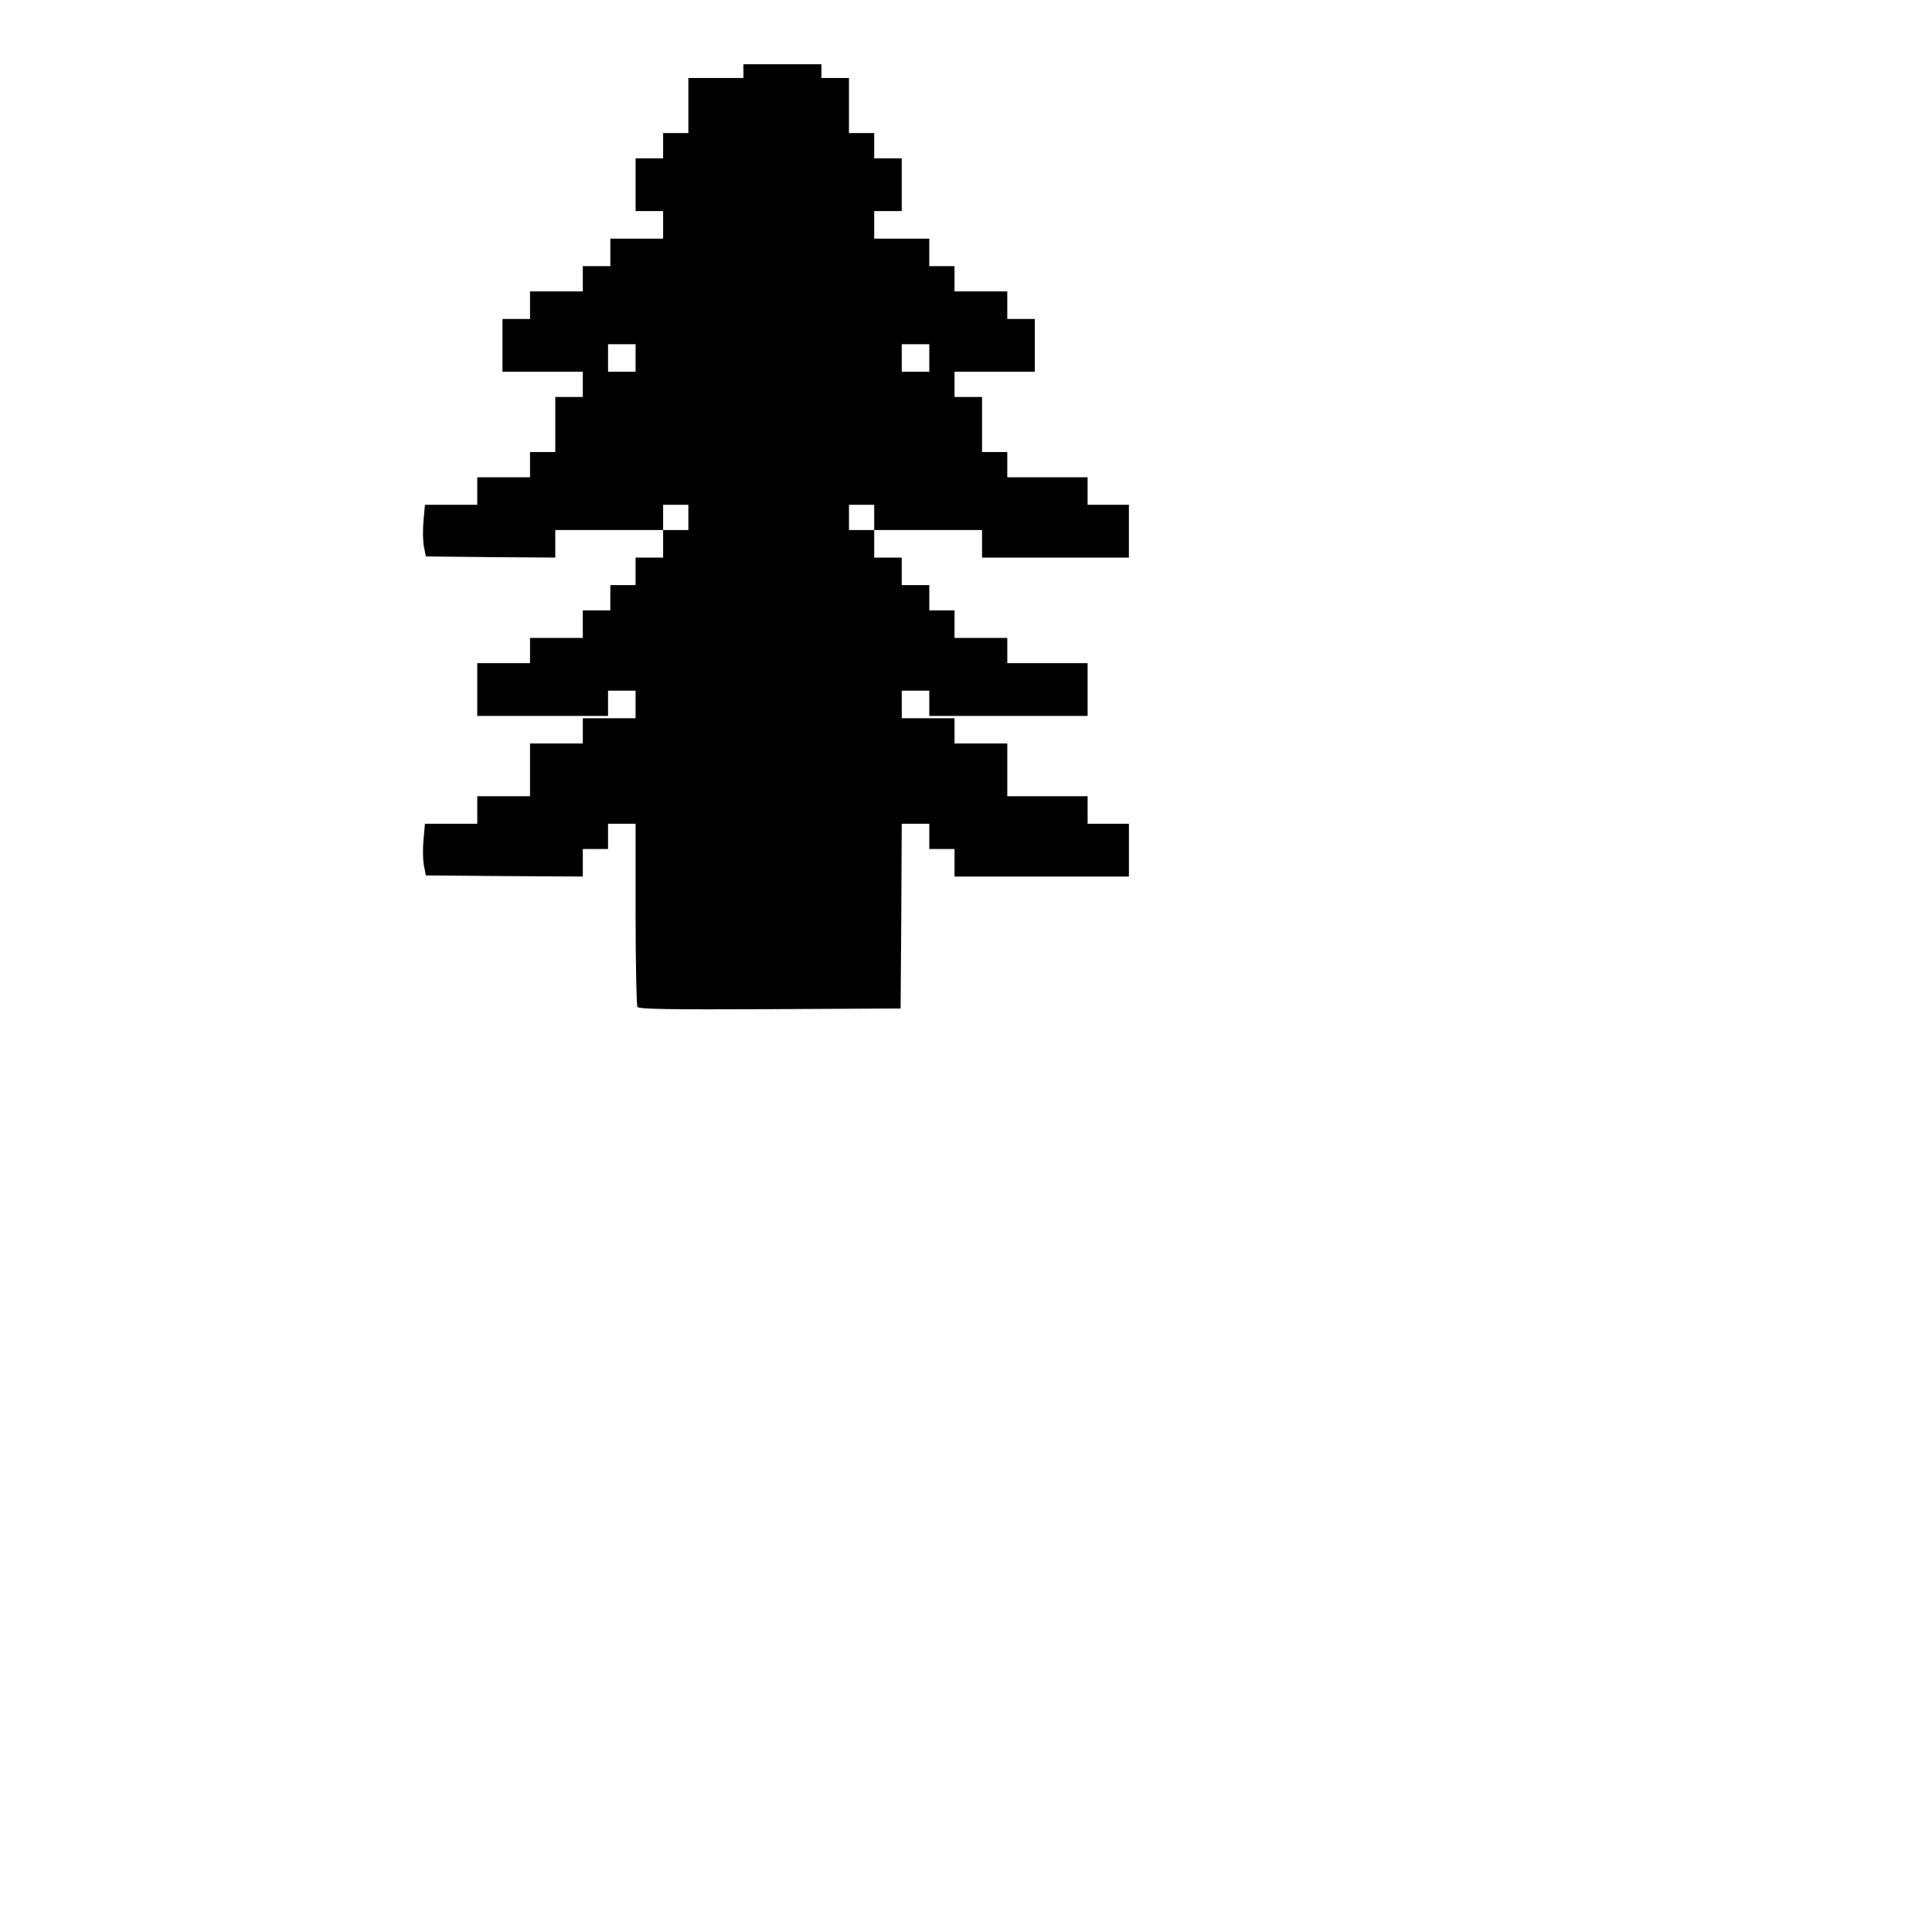 <?xml version="1.0" encoding="UTF-8" standalone="yes"?>
<svg version="1.0" xmlns="http://www.w3.org/2000/svg" width="100mm" height="100mm" viewBox="0 0 596 842" preserveAspectRatio="xMidYMid meet">
  <g transform="translate(0,842) scale(0.1,-0.1)" fill="#000000" stroke="none">
    <path d="M2010 8110 l0 -30 -120 0 -120 0 0 -120 0 -120 -55 0 -55 0 0 -55 0
-55 -60 0 -60 0 0 -115 0 -115 60 0 60 0 0 -60 0 -60 -115 0 -115 0 0 -60 0
-60 -60 0 -60 0 0 -55 0 -55 -115 0 -115 0 0 -60 0 -60 -60 0 -60 0 0 -115 0
-115 175 0 175 0 0 -55 0 -55 -60 0 -60 0 0 -120 0 -120 -55 0 -55 0 0 -55 0
-55 -115 0 -115 0 0 -60 0 -60 -114 0 -114 0 -6 -67 c-4 -38 -3 -88 1 -113 l9
-45 282 -3 282 -2 0 60 0 60 235 0 235 0 0 -60 0 -60 -60 0 -60 0 0 -60 0 -60
-55 0 -55 0 0 -55 0 -55 -60 0 -60 0 0 -60 0 -60 -115 0 -115 0 0 -55 0 -55
-115 0 -115 0 0 -115 0 -115 285 0 285 0 0 55 0 55 60 0 60 0 0 -60 0 -60
-115 0 -115 0 0 -55 0 -55 -115 0 -115 0 0 -115 0 -115 -115 0 -115 0 0 -60 0
-60 -114 0 -114 0 -6 -67 c-4 -38 -3 -88 1 -113 l9 -45 342 -3 342 -2 0 60 0
60 55 0 55 0 0 55 0 55 60 0 60 0 0 -392 c0 -216 4 -399 8 -406 7 -10 129 -12
578 -10 l569 3 3 403 2 402 60 0 60 0 0 -55 0 -55 55 0 55 0 0 -60 0 -60 380
0 380 0 0 115 0 115 -90 0 -90 0 0 60 0 60 -175 0 -175 0 0 115 0 115 -115 0
-115 0 0 55 0 55 -115 0 -115 0 0 60 0 60 60 0 60 0 0 -55 0 -55 345 0 345 0
0 115 0 115 -175 0 -175 0 0 55 0 55 -115 0 -115 0 0 60 0 60 -55 0 -55 0 0
55 0 55 -60 0 -60 0 0 60 0 60 -60 0 -60 0 0 60 0 60 235 0 235 0 0 -60 0 -60
320 0 320 0 0 115 0 115 -90 0 -90 0 0 60 0 60 -175 0 -175 0 0 55 0 55 -55 0
-55 0 0 120 0 120 -60 0 -60 0 0 55 0 55 175 0 175 0 0 115 0 115 -60 0 -60 0
0 60 0 60 -115 0 -115 0 0 55 0 55 -55 0 -55 0 0 60 0 60 -120 0 -120 0 0 60
0 60 60 0 60 0 0 115 0 115 -60 0 -60 0 0 55 0 55 -55 0 -55 0 0 120 0 120
-60 0 -60 0 0 30 0 30 -170 0 -170 0 0 -30z m-470 -1250 l0 -60 -60 0 -60 0 0
60 0 60 60 0 60 0 0 -60z m1280 0 l0 -60 -60 0 -60 0 0 60 0 60 60 0 60 0 0
-60z m-1050 -695 l0 -55 -55 0 -55 0 0 55 0 55 55 0 55 0 0 -55z m810 0 l0
-55 -55 0 -55 0 0 55 0 55 55 0 55 0 0 -55z"/>
  </g>
</svg>